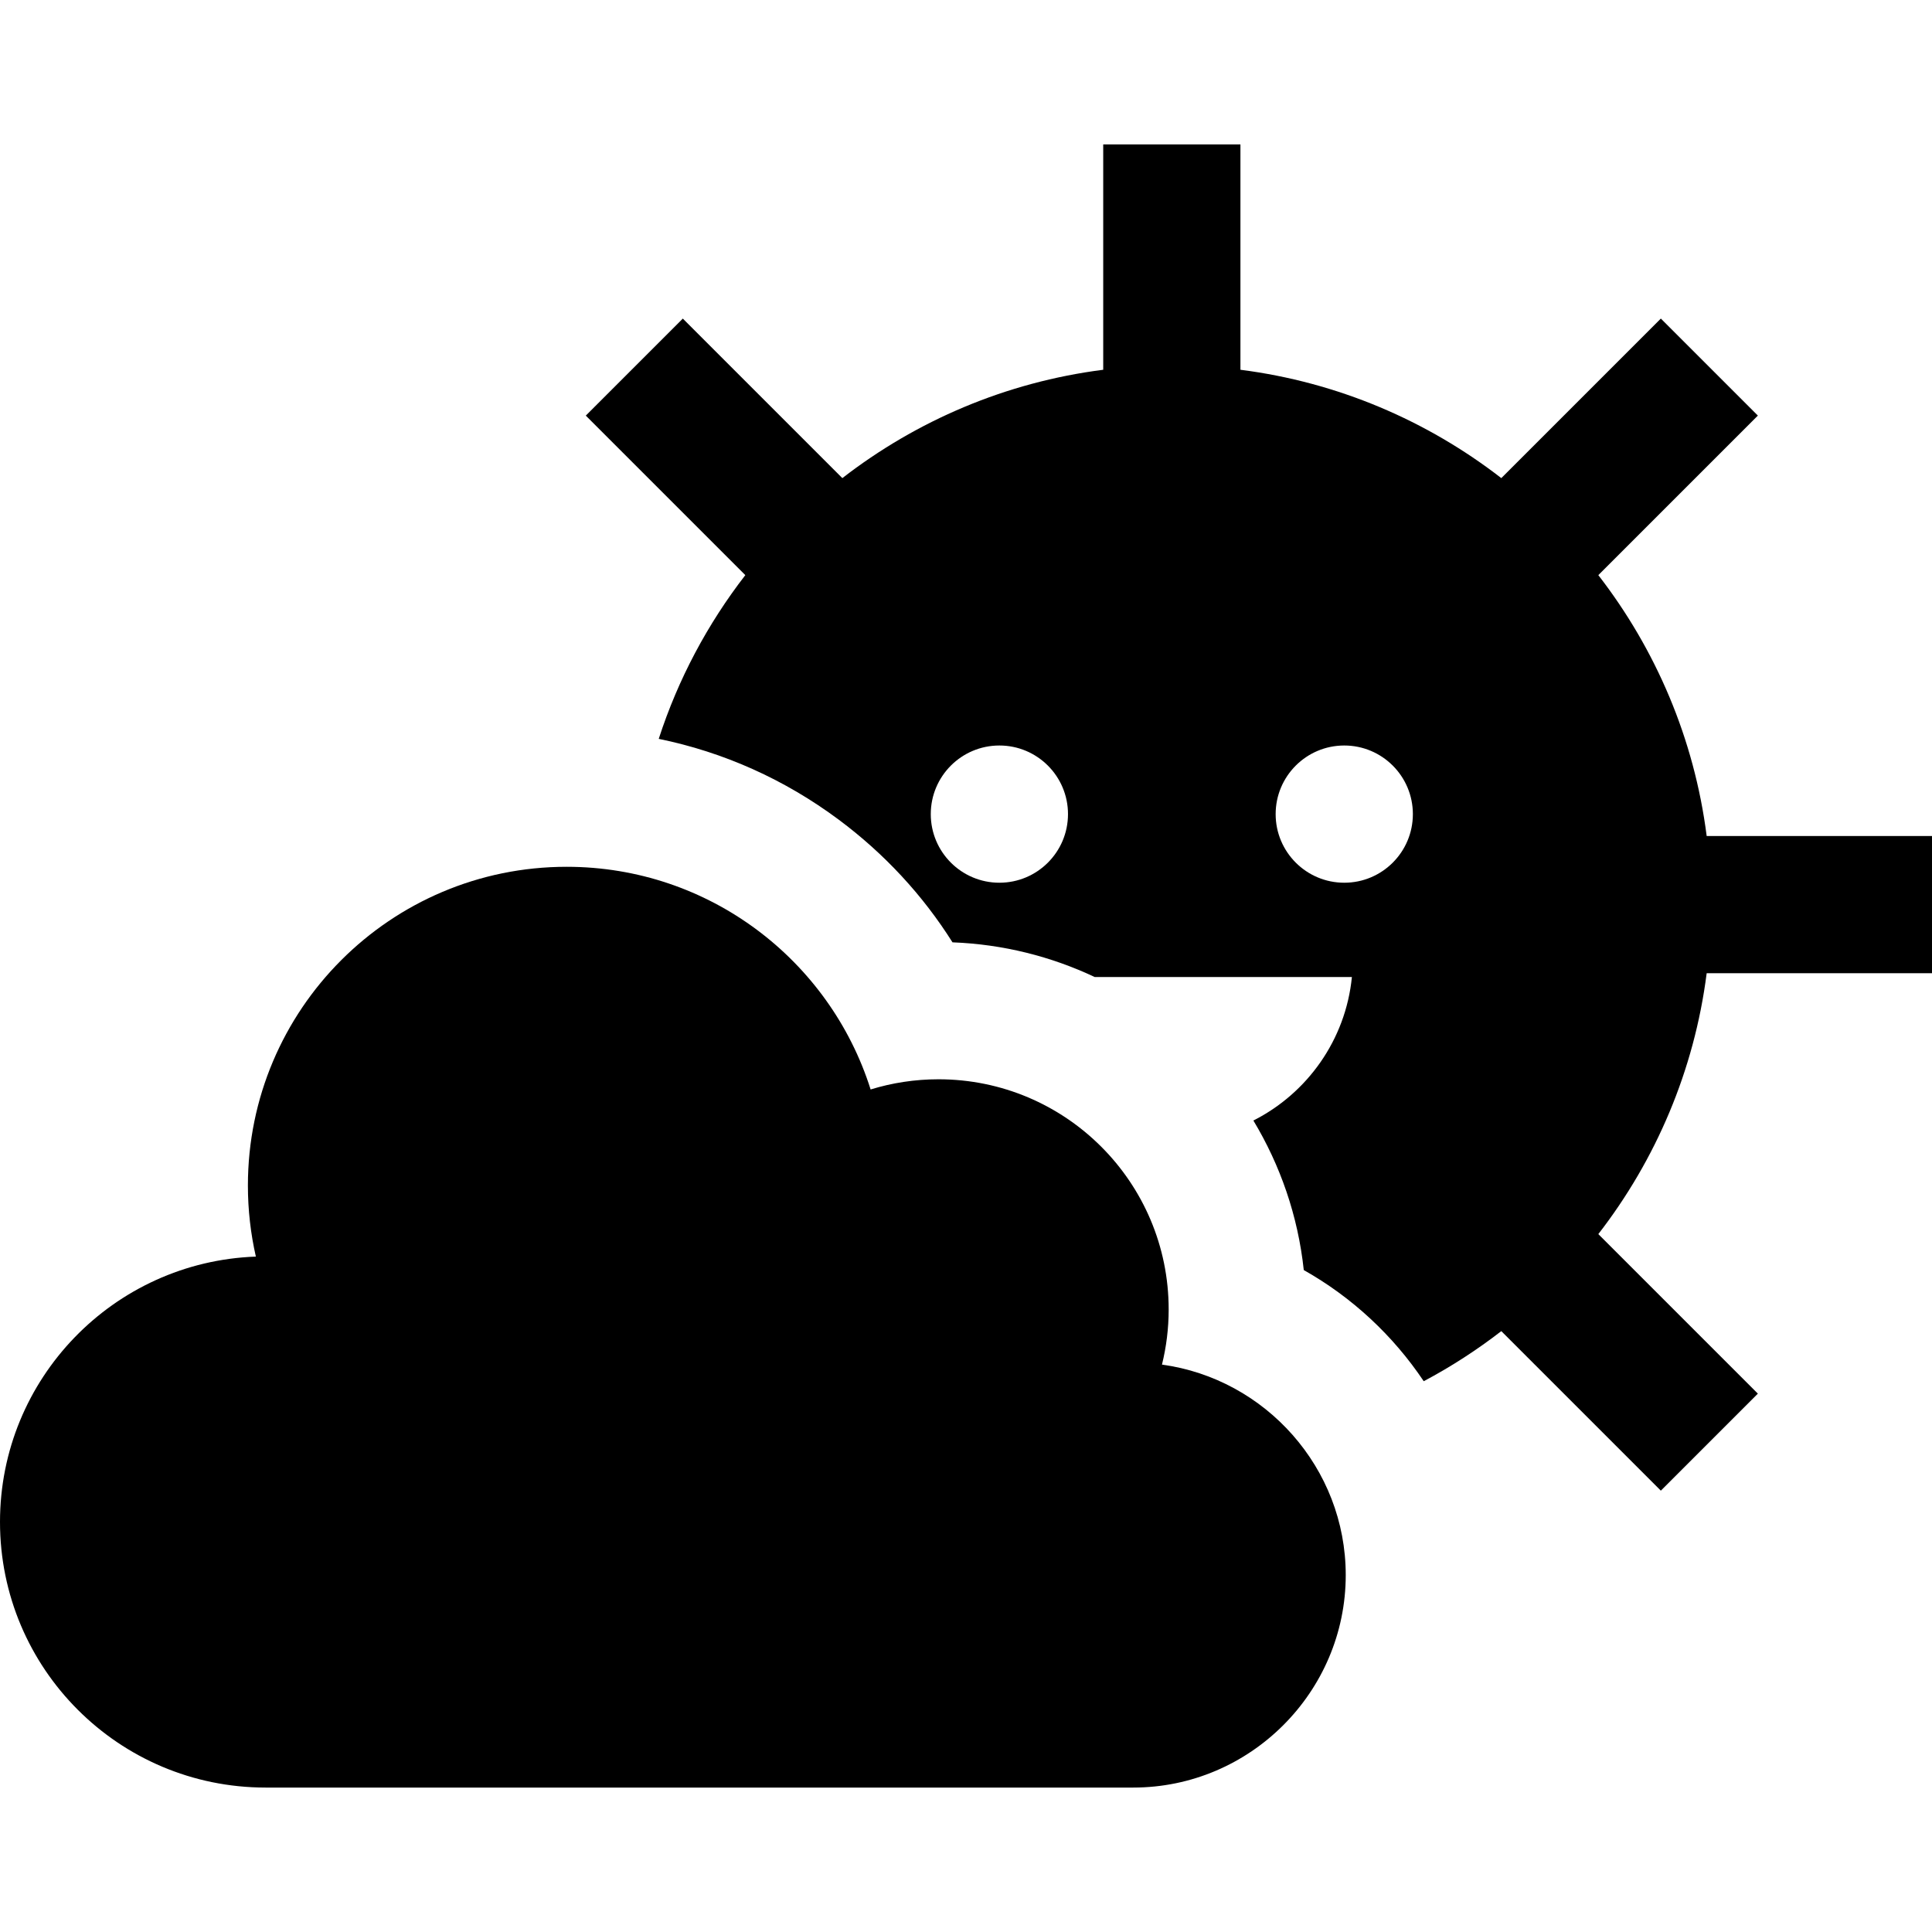<?xml version="1.0" encoding="iso-8859-1"?>
<!-- Uploaded to: SVG Repo, www.svgrepo.com, Generator: SVG Repo Mixer Tools -->
<svg fill="#000000" height="800px" width="800px" version="1.1" id="Layer_1" xmlns="http://www.w3.org/2000/svg" xmlns:xlink="http://www.w3.org/1999/xlink" 
	 viewBox="0 0 512 512" xml:space="preserve">
<g>
	<g>
		<path d="M452.286,221.55c-3.293-25.818-13.51-49.499-28.713-69.134l42.279-42.279L440.14,84.425l-42.279,42.279
			c-19.635-15.204-43.317-25.419-69.134-28.713V38.277h-36.363v59.715c-25.817,3.293-49.499,13.509-69.134,28.713l-42.277-42.277
			l-25.713,25.713l42.277,42.277c-9.985,12.897-17.813,27.54-22.947,43.388c17.179,3.51,33.37,10.741,47.706,21.418
			c12.116,9.023,22.274,20.013,30.144,32.505c13.433,0.507,26.173,3.758,37.689,9.191h68.16
			c-1.653,16.661-11.831,30.812-26.11,38.033c7.119,11.821,11.817,25.257,13.356,39.63c12.805,7.206,23.684,17.359,31.79,29.454
			c7.242-3.844,14.116-8.29,20.555-13.275l42.279,42.277l25.713-25.713l-42.279-42.277c15.204-19.635,25.421-43.316,28.713-69.134
			H512v-0.001V221.55H452.286z M264.847,233.931c-10.041,0-18.182-8.141-18.182-18.182c0-10.041,8.141-18.182,18.182-18.182
			s18.182,8.141,18.182,18.182C283.029,225.79,274.888,233.931,264.847,233.931z M356.243,233.931
			c-10.041,0-18.182-8.141-18.182-18.182c0-10.041,8.141-18.182,18.182-18.182s18.182,8.141,18.182,18.182
			C374.425,225.79,366.286,233.931,356.243,233.931z"/>
	</g>
</g>
<g>
	<g>
		<path d="M307.935,361.635c1.152-4.682,1.775-9.572,1.775-14.611c0-33.691-27.313-61.003-61.003-61.003
			c-6.261,0-12.299,0.947-17.985,2.698c-10.8-34.207-42.782-59.009-80.558-59.009c-46.649,0-84.467,37.817-84.467,84.466
			c0,6.475,0.732,12.778,2.11,18.836C30.13,334.372,0,365.327,0,403.335c0,38.874,31.514,70.388,70.388,70.388
			c38.875,0,229.936,0,229.936,0c30.971,0,56.31-25.339,56.31-56.31C356.635,389.022,335.339,365.38,307.935,361.635z"/>
	</g>
</g>
</svg>